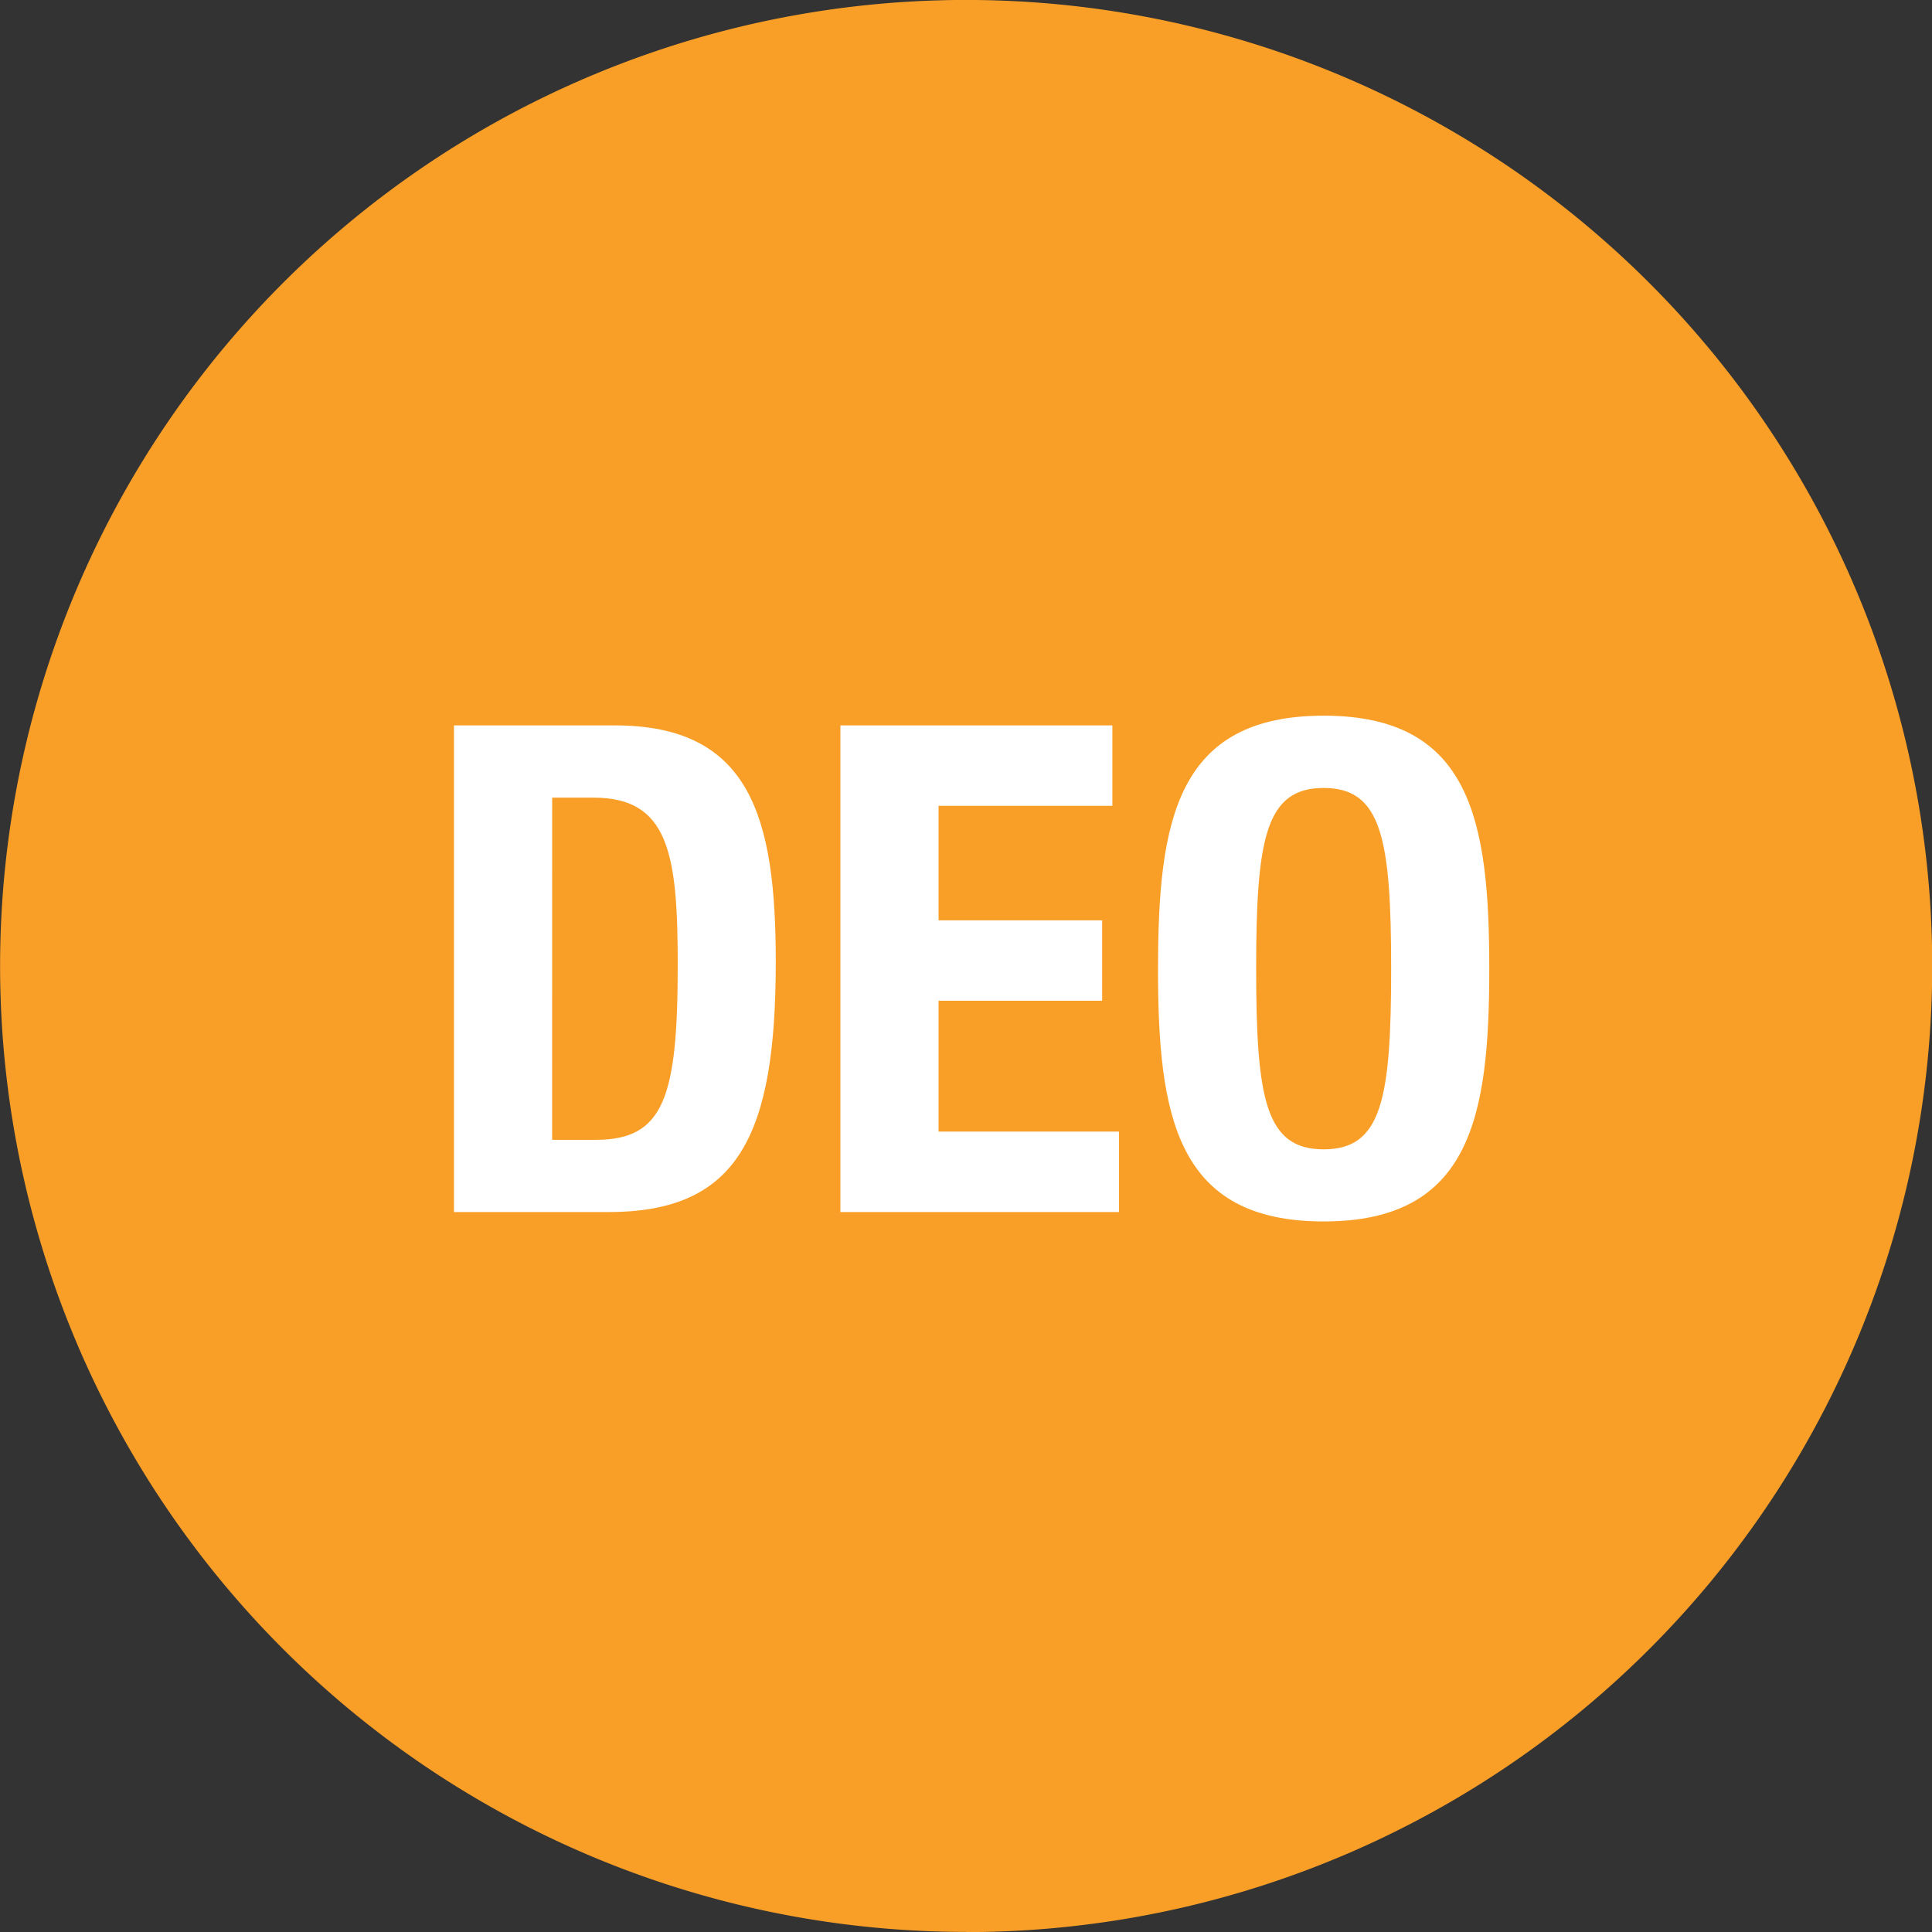 <svg xmlns="http://www.w3.org/2000/svg" width="43.695" height="43.697" viewBox="0 0 43.695 43.697"><rect x="0" y="0" width="43.695" height="43.697" fill="#333333" stroke="none"/><path d="M350.745,594.752A21.849,21.849,0,1,0,328.9,572.9a21.848,21.848,0,0,0,21.848,21.848" transform="translate(-328.898 -551.055)" fill="#f99f27"/><path d="M.4,6.126H3.9c2.944,0,3.777-1.757,3.777-5.657,0-3.237-.555-5.349-3.638-5.349H.4Zm2.22-9.372h.94c1.7,0,1.9,1.279,1.9,3.777,0,2.991-.308,3.962-1.85,3.962H2.619ZM9.139-4.88V6.126h6.3V4.307H11.359V1.347h3.7V-.471h-3.7v-2.59H15.29V-4.88Zm7.183,5.5c0,3.345.416,5.719,3.746,5.719S23.814,3.968,23.814.623,23.4-5.1,20.069-5.1,16.323-2.722,16.323.623Zm2.22,0c0-2.944.216-4.085,1.526-4.085S21.595-2.321,21.595.623c0,2.96-.216,4.085-1.526,4.085S18.542,3.583,18.542.623Z" transform="translate(9.868 21.286)" fill="#fff"/></svg>
